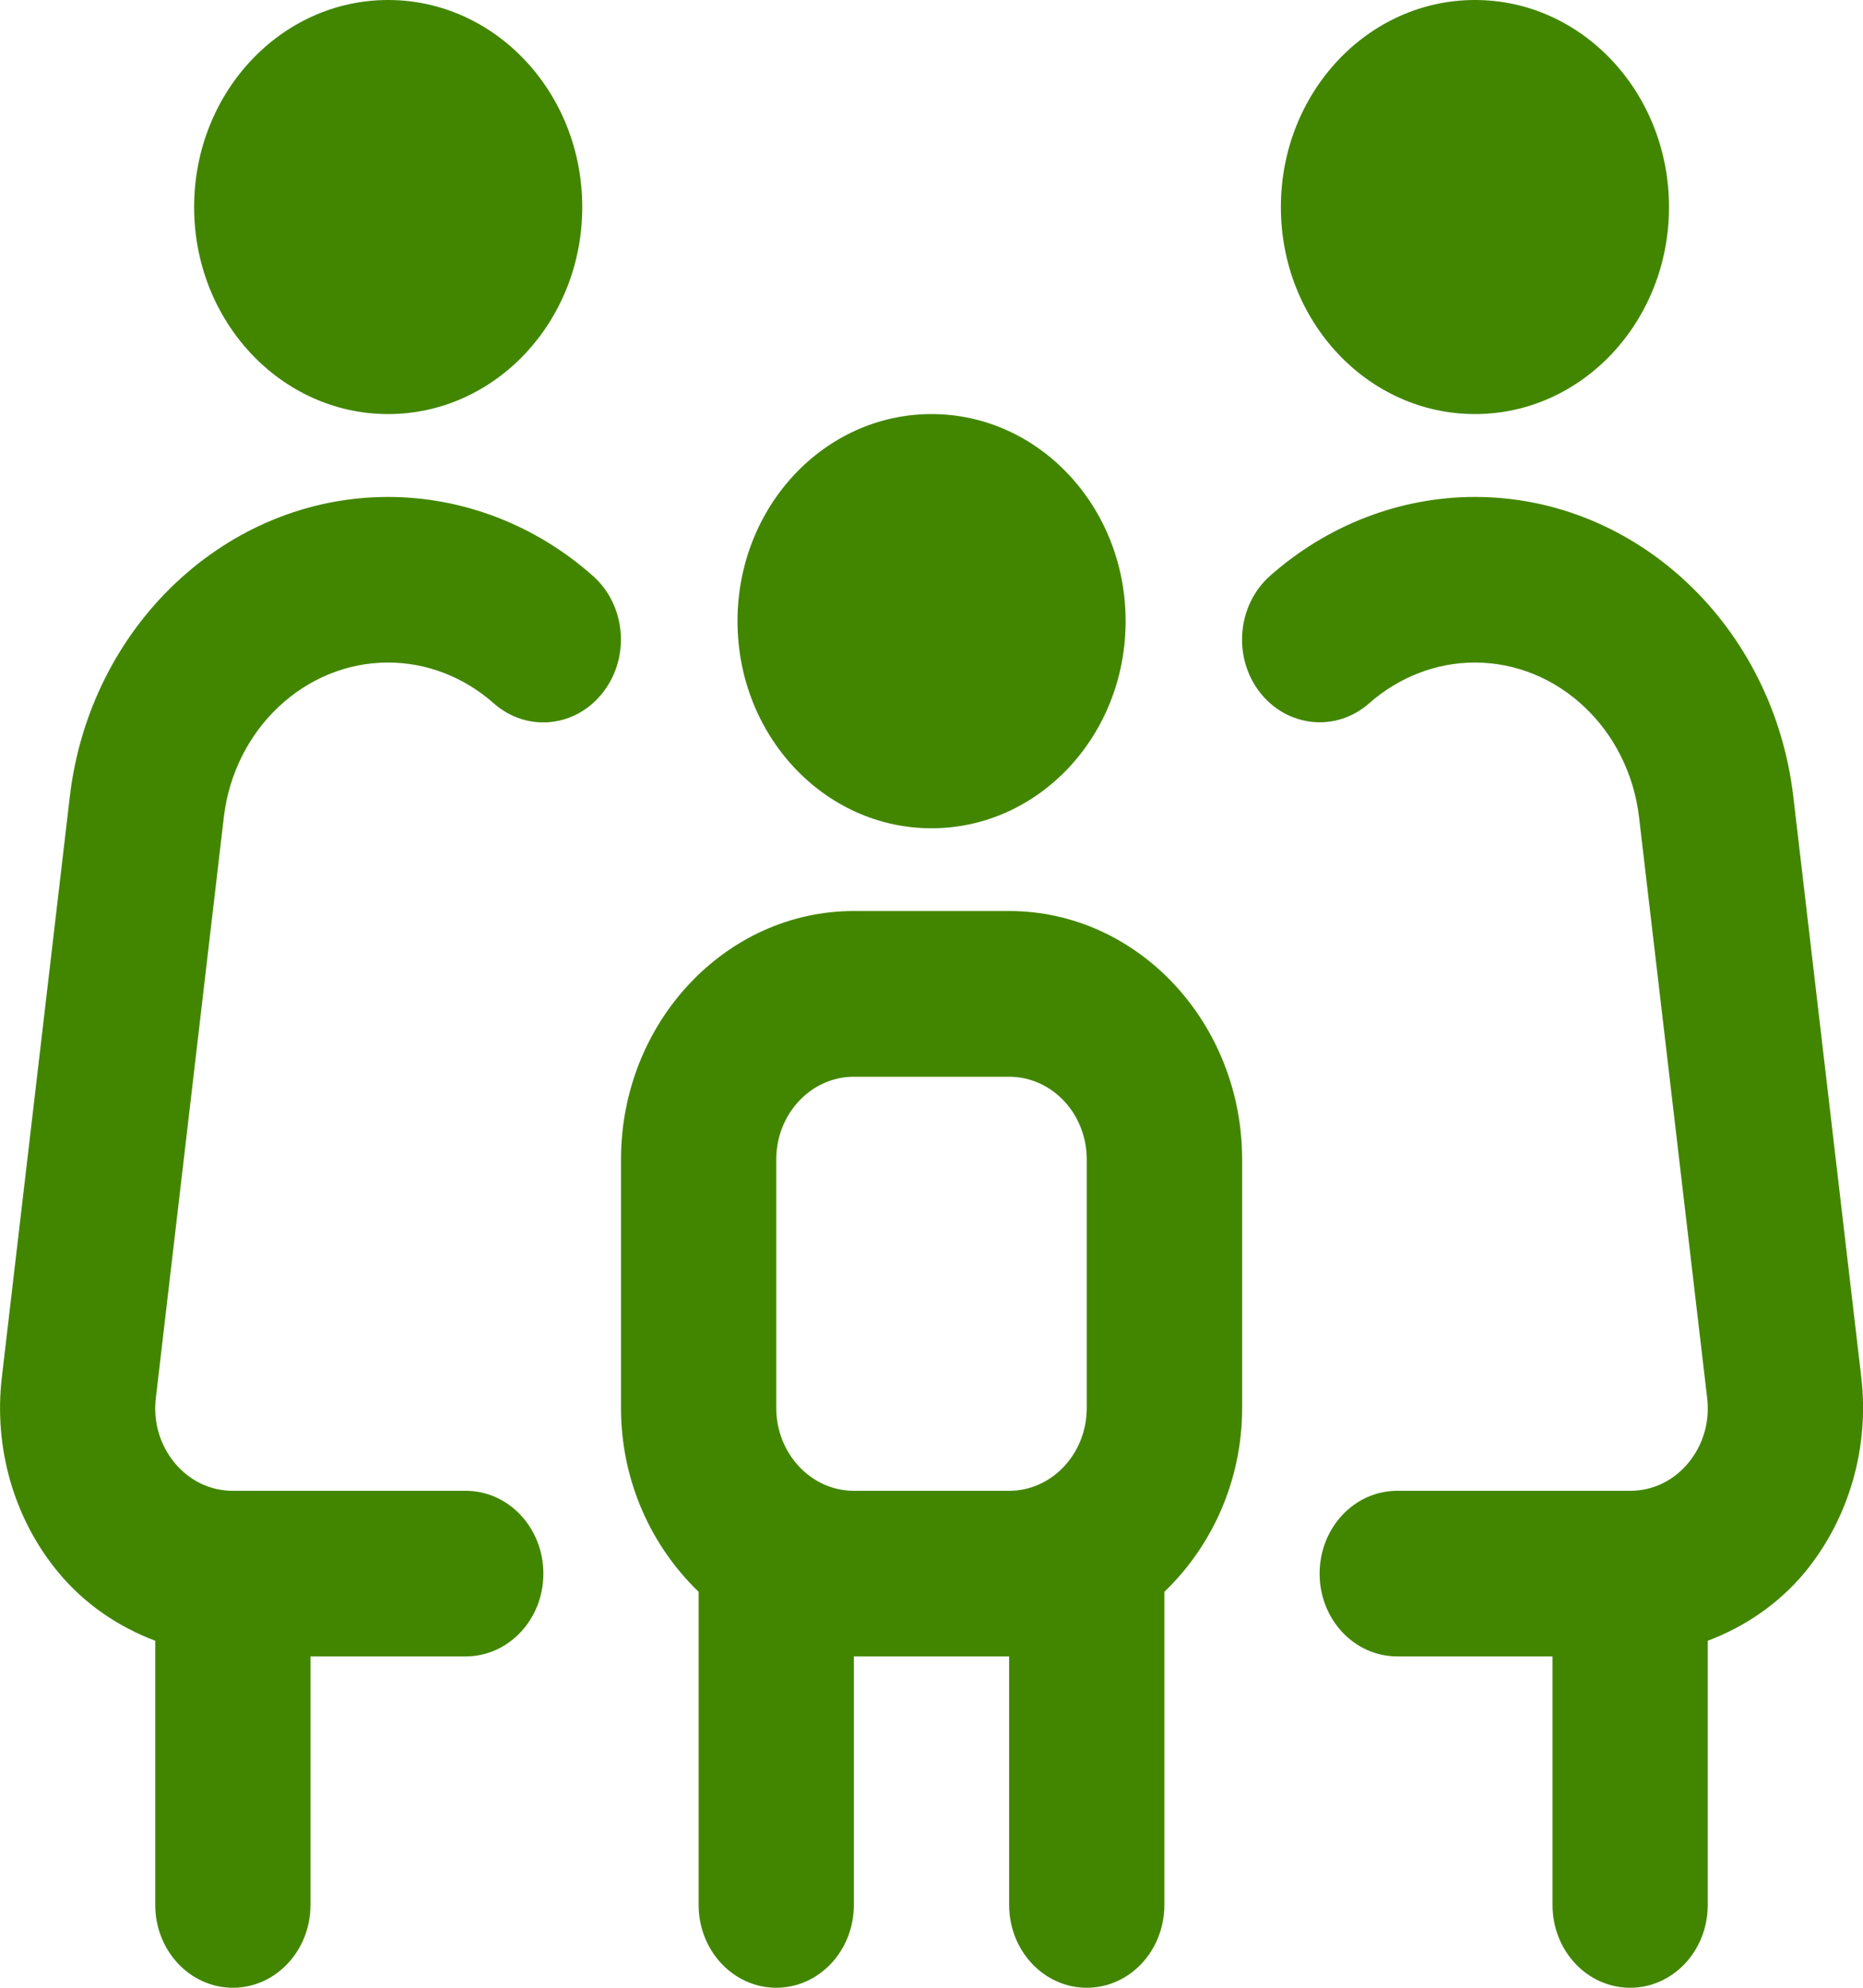 <svg width="15" height="16" viewBox="0 0 15 16" fill="none" xmlns="http://www.w3.org/2000/svg">
<path d="M5.938 5C5.938 4.079 6.637 3.333 7.5 3.333C8.364 3.333 9.063 4.079 9.063 5C9.063 5.921 8.364 6.667 7.5 6.667C6.637 6.667 5.938 5.921 5.938 5ZM10.001 9.333V11.333C10.001 11.922 9.756 12.447 9.375 12.813V15.333C9.375 15.702 9.096 16 8.75 16C8.405 16 8.125 15.702 8.125 15.333V13.333H6.875V15.333C6.875 15.702 6.595 16 6.25 16C5.905 16 5.625 15.702 5.625 15.333V12.813C5.245 12.447 5 11.922 5 11.333V9.333C5 8.231 5.842 7.333 6.875 7.333H8.125C9.159 7.333 10.001 8.231 10.001 9.333ZM8.125 12C8.47 12 8.75 11.701 8.75 11.333V9.333C8.75 8.965 8.47 8.667 8.125 8.667H6.875C6.531 8.667 6.25 8.965 6.25 9.333V11.333C6.25 11.701 6.531 12 6.875 12H8.125ZM11.876 3.333C12.739 3.333 13.438 2.587 13.438 1.667C13.438 0.746 12.739 0 11.876 0C11.012 0 10.313 0.746 10.313 1.667C10.313 2.587 11.012 3.333 11.876 3.333ZM14.986 11.085L14.439 6.413C14.278 5.038 13.176 4 11.876 4C11.274 4 10.689 4.225 10.226 4.635C9.961 4.87 9.924 5.29 10.144 5.573C10.364 5.855 10.758 5.896 11.024 5.661C11.263 5.45 11.565 5.333 11.875 5.333C12.546 5.333 13.114 5.869 13.197 6.579L13.745 11.251C13.768 11.443 13.714 11.629 13.594 11.775C13.474 11.92 13.307 12 13.125 12H11.25C10.904 12 10.625 12.298 10.625 12.667C10.625 13.035 10.904 13.333 11.25 13.333H12.5V15.333C12.5 15.702 12.779 16 13.125 16C13.471 16 13.75 15.702 13.75 15.333V13.207C14.046 13.095 14.318 12.913 14.531 12.657C14.886 12.226 15.053 11.654 14.986 11.085ZM3.125 3.333C3.988 3.333 4.688 2.587 4.688 1.667C4.688 0.746 3.988 0 3.125 0C2.262 0 1.563 0.746 1.563 1.667C1.563 2.587 2.262 3.333 3.125 3.333ZM3.125 4C1.825 4 0.723 5.038 0.562 6.413L0.015 11.085C-0.052 11.655 0.113 12.227 0.47 12.657C0.682 12.913 0.954 13.095 1.25 13.207V15.333C1.25 15.702 1.53 16 1.875 16C2.22 16 2.5 15.702 2.5 15.333V13.333H3.75C4.095 13.333 4.375 13.035 4.375 12.667C4.375 12.298 4.095 12 3.75 12H1.875C1.693 12 1.527 11.92 1.406 11.775C1.286 11.629 1.232 11.443 1.255 11.251L1.802 6.579C1.885 5.869 2.454 5.333 3.125 5.333C3.435 5.333 3.737 5.45 3.975 5.661C4.242 5.897 4.635 5.857 4.855 5.573C5.076 5.29 5.039 4.869 4.773 4.635C4.311 4.225 3.725 4 3.124 4H3.125Z" fill="#428600"/>
</svg>
